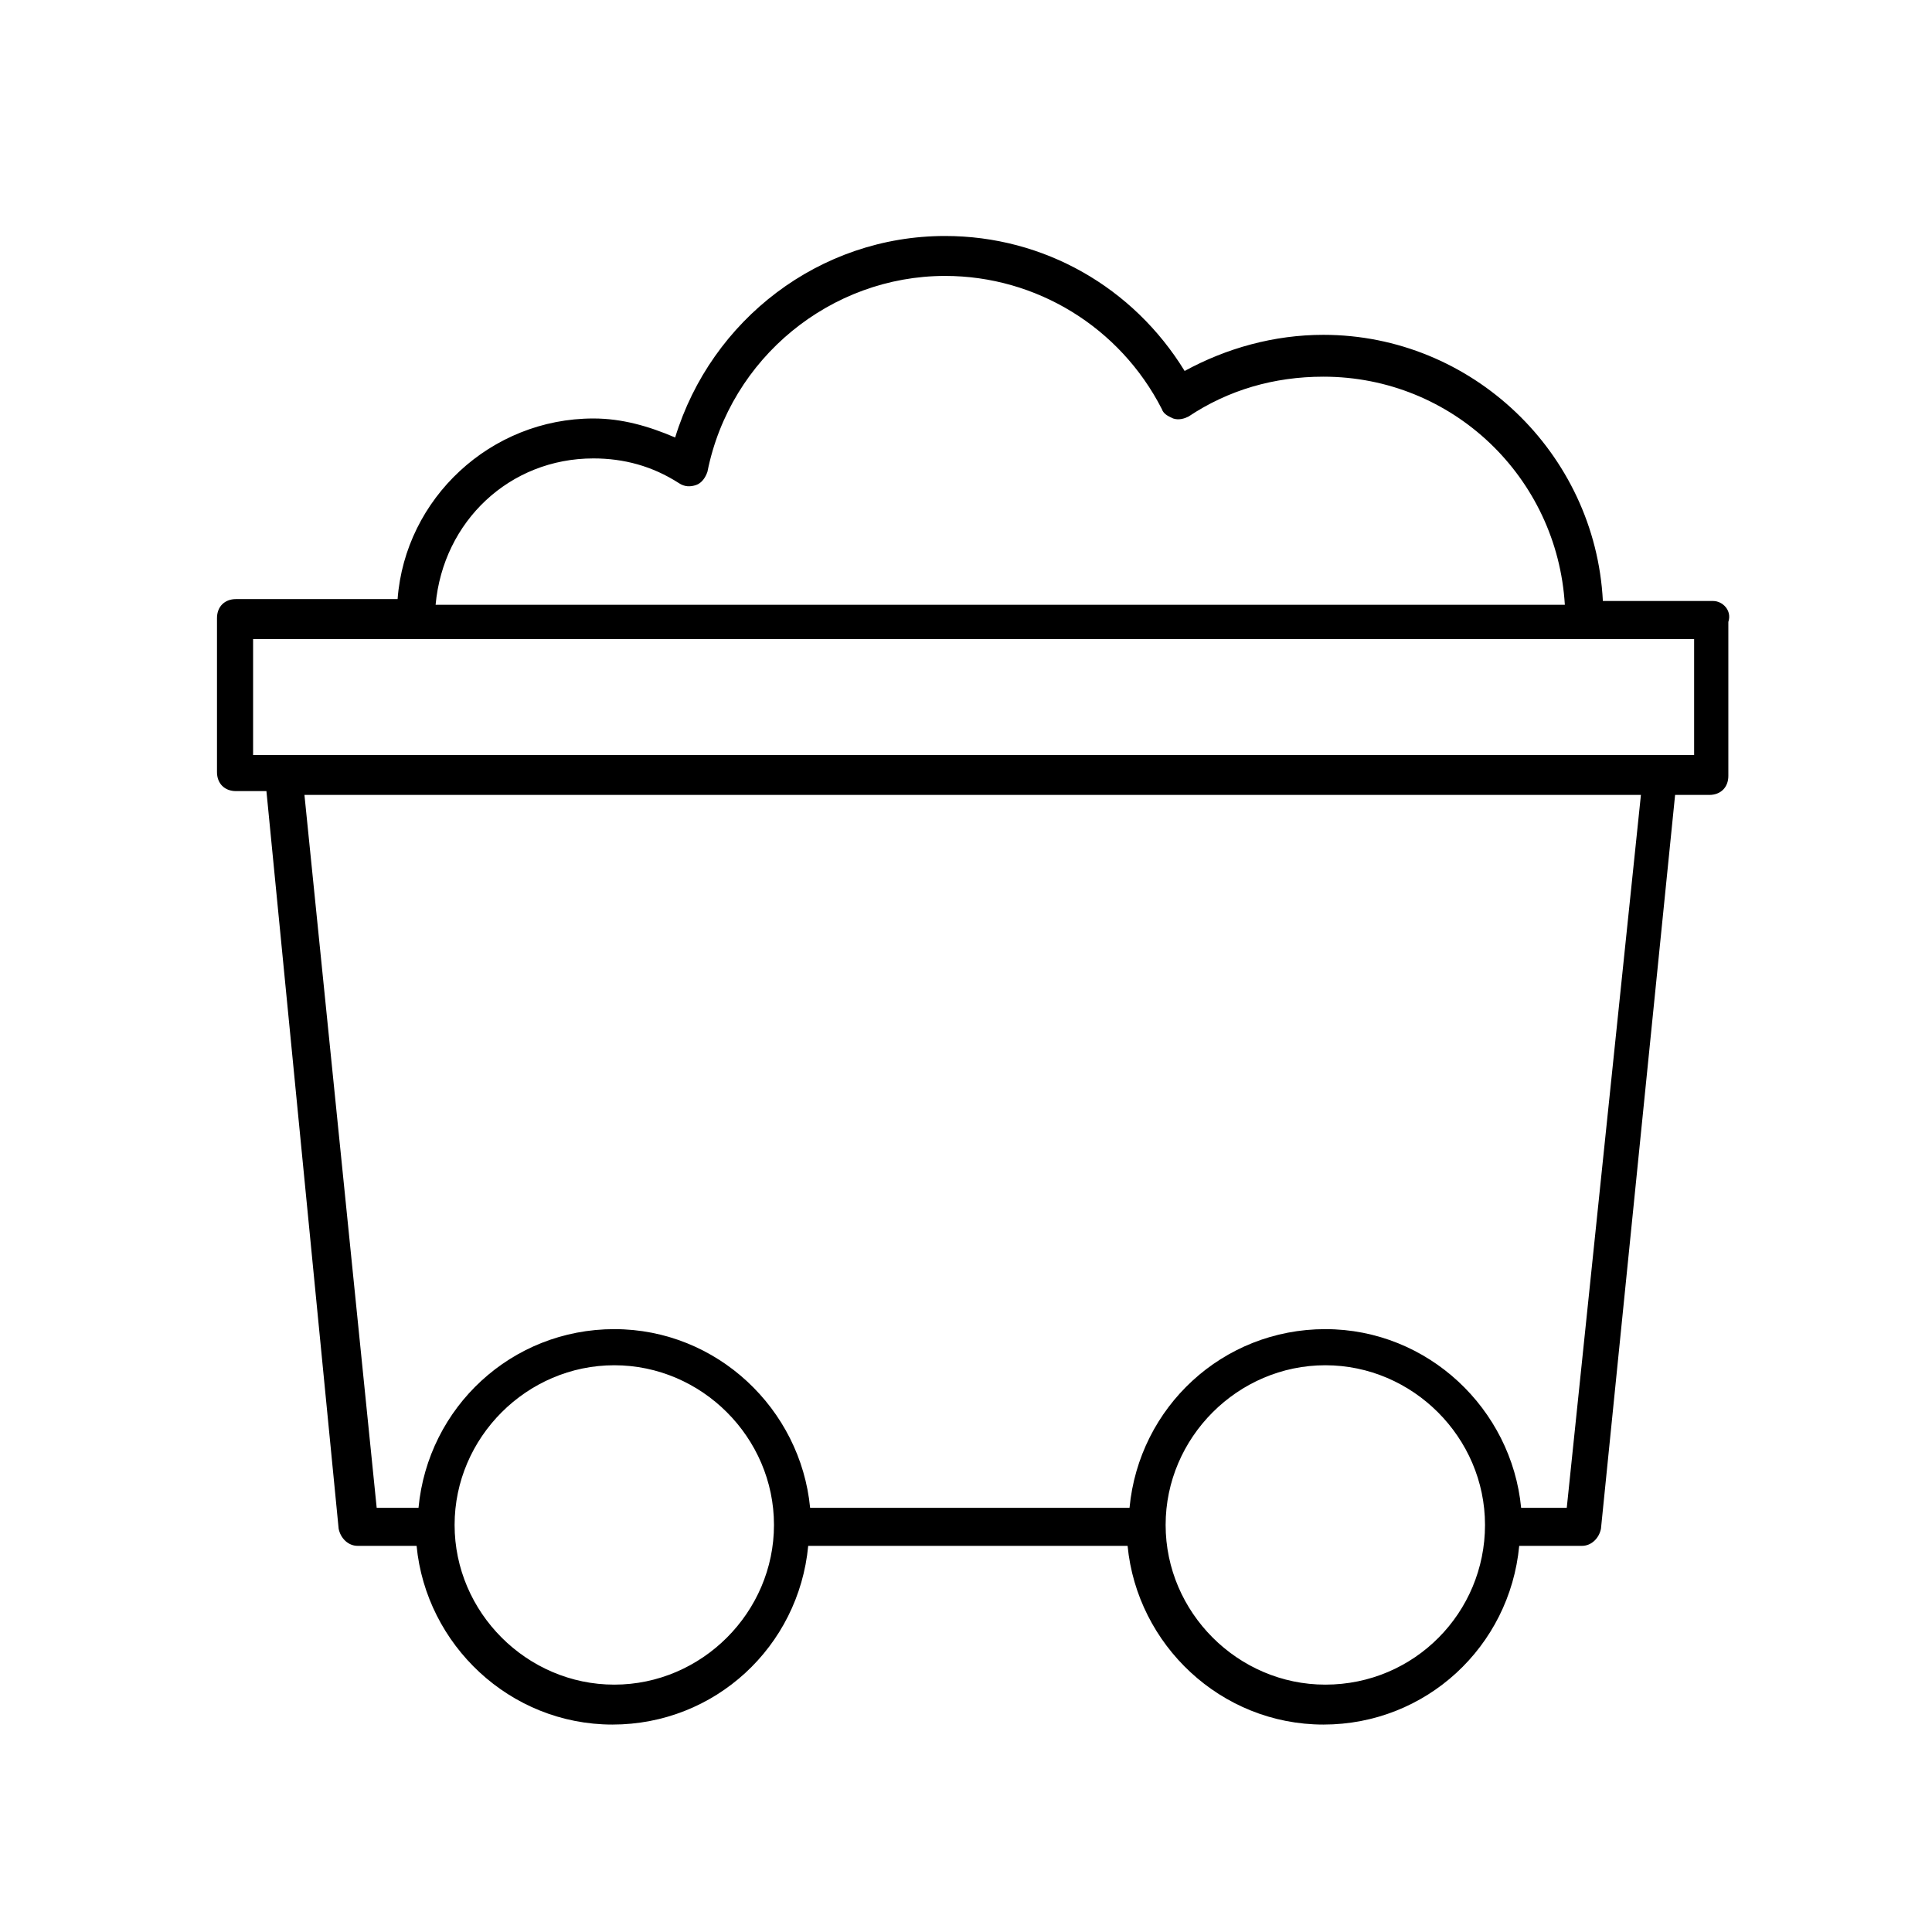 <?xml version="1.0" encoding="UTF-8"?>
<!-- Uploaded to: ICON Repo, www.svgrepo.com, Generator: ICON Repo Mixer Tools -->
<svg fill="#000000" width="800px" height="800px" version="1.1" viewBox="144 144 512 512" xmlns="http://www.w3.org/2000/svg">
 <path d="m598 303.27h-29.223c-2.016-39.297-34.762-70.535-74.059-70.535-13.098 0-25.695 3.527-36.777 9.574-13.602-22.168-37.281-35.77-63.48-35.77-33.25 0-61.969 22.168-71.539 53.402-7.055-3.023-14.105-5.039-21.664-5.039-27.207 0-49.879 21.16-51.891 47.863h-42.824c-3.023 0-5.039 2.016-5.039 5.039v40.809c0 3.023 2.016 5.039 5.039 5.039h8.062l19.141 195.48c0.504 2.519 2.519 4.535 5.039 4.535h15.617c2.519 26.199 24.688 47.359 51.891 47.359 27.207 0 49.375-20.656 51.891-47.359h84.641c2.519 26.199 24.688 47.359 51.891 47.359 27.207 0 49.375-20.656 51.891-47.359h16.625c2.519 0 4.535-2.016 5.039-4.535l19.648-194.47h9.07c3.023 0 5.039-2.016 5.039-5.039v-40.809c1.012-3.023-1.508-5.543-4.027-5.543zm-296.75-37.785c8.062 0 15.617 2.016 22.672 6.551 1.512 1.008 3.023 1.008 4.535 0.504s2.519-2.016 3.023-3.527c6.047-30.23 32.746-51.891 62.977-51.891 24.184 0 46.352 13.602 57.434 35.266 0.504 1.512 2.016 2.016 3.023 2.519 1.512 0.504 3.023 0 4.031-0.504 10.578-7.055 22.672-10.578 35.77-10.578 34.258 0 61.969 26.703 63.984 60.457l-299.26-0.004c2.012-22.168 19.648-38.793 41.812-38.793zm5.543 324.96c-23.176 0-42.32-19.145-42.32-42.32 0-23.176 19.145-42.32 42.32-42.32s42.32 19.145 42.32 42.32c0 23.176-19.145 42.32-42.32 42.32zm188.43 0c-23.176 0-42.32-19.145-42.32-42.32 0-23.176 19.145-42.32 42.32-42.32s42.32 19.145 42.32 42.32c0 23.176-18.641 42.32-42.32 42.32zm63.984-46.852h-12.09c-2.519-26.199-24.688-47.359-51.891-47.359-27.207 0-49.375 20.656-51.891 47.359h-84.645c-2.519-26.199-24.688-47.359-51.891-47.359-27.207 0-49.375 20.656-51.891 47.359h-11.082l-19.145-188.93h354.18zm33.754-199.51h-381.89v-30.73h381.89z"/>
</svg>